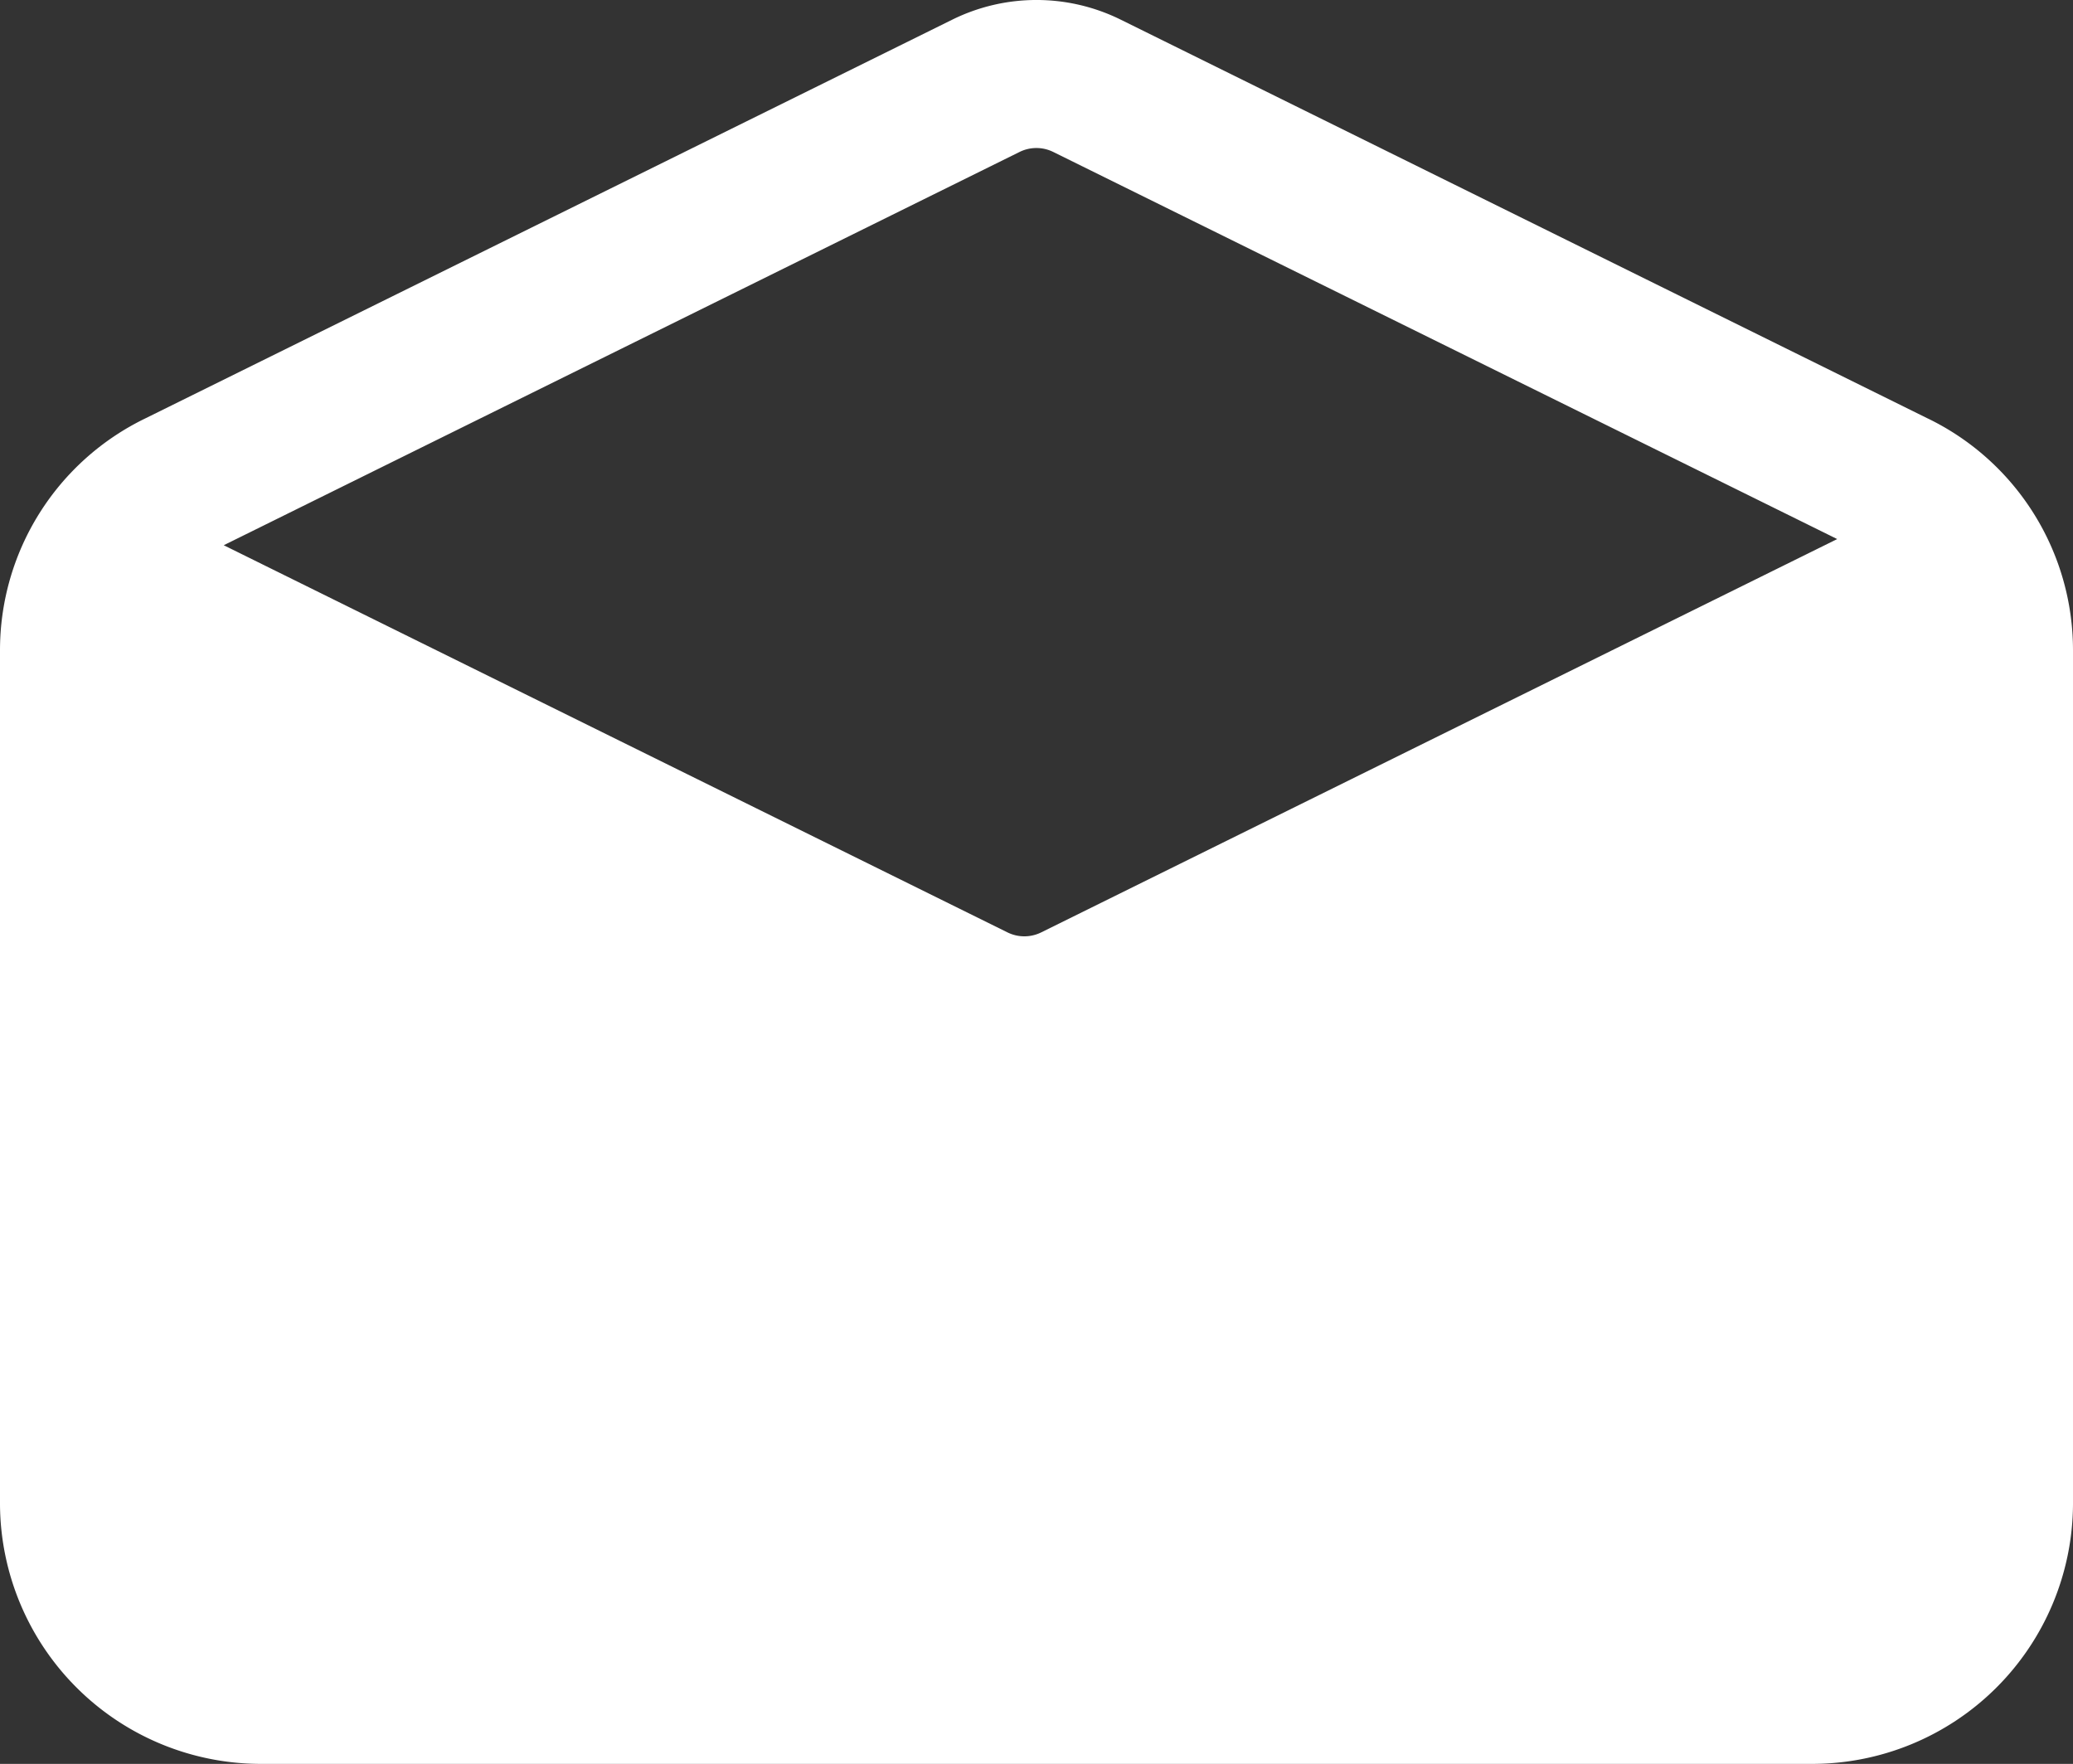 <svg xmlns="http://www.w3.org/2000/svg" width="33.004" height="28.078" viewBox="0 0 33.004 28.078">
  <rect x="0" y="0" width="33.004" height="28.078" fill="#333333" stroke="none"/>
  <path id="mail-open" d="M32.945,11.163,20.085,4.809a3.028,3.028,0,0,0-2.666,0L4.558,11.163A4.1,4.1,0,0,0,2.25,14.852v13.6a4.155,4.155,0,0,0,4.175,4.126H31.079a4.155,4.155,0,0,0,4.175-4.126v-13.6a4.1,4.1,0,0,0-2.308-3.689ZM18.484,6.918a.606.606,0,0,1,.533,0L31.5,13.081,18.825,19.343a.606.606,0,0,1-.533,0L5.812,13.179Z" transform="translate(-2.25 -4.5)" fill="#fff"/>
</svg>
